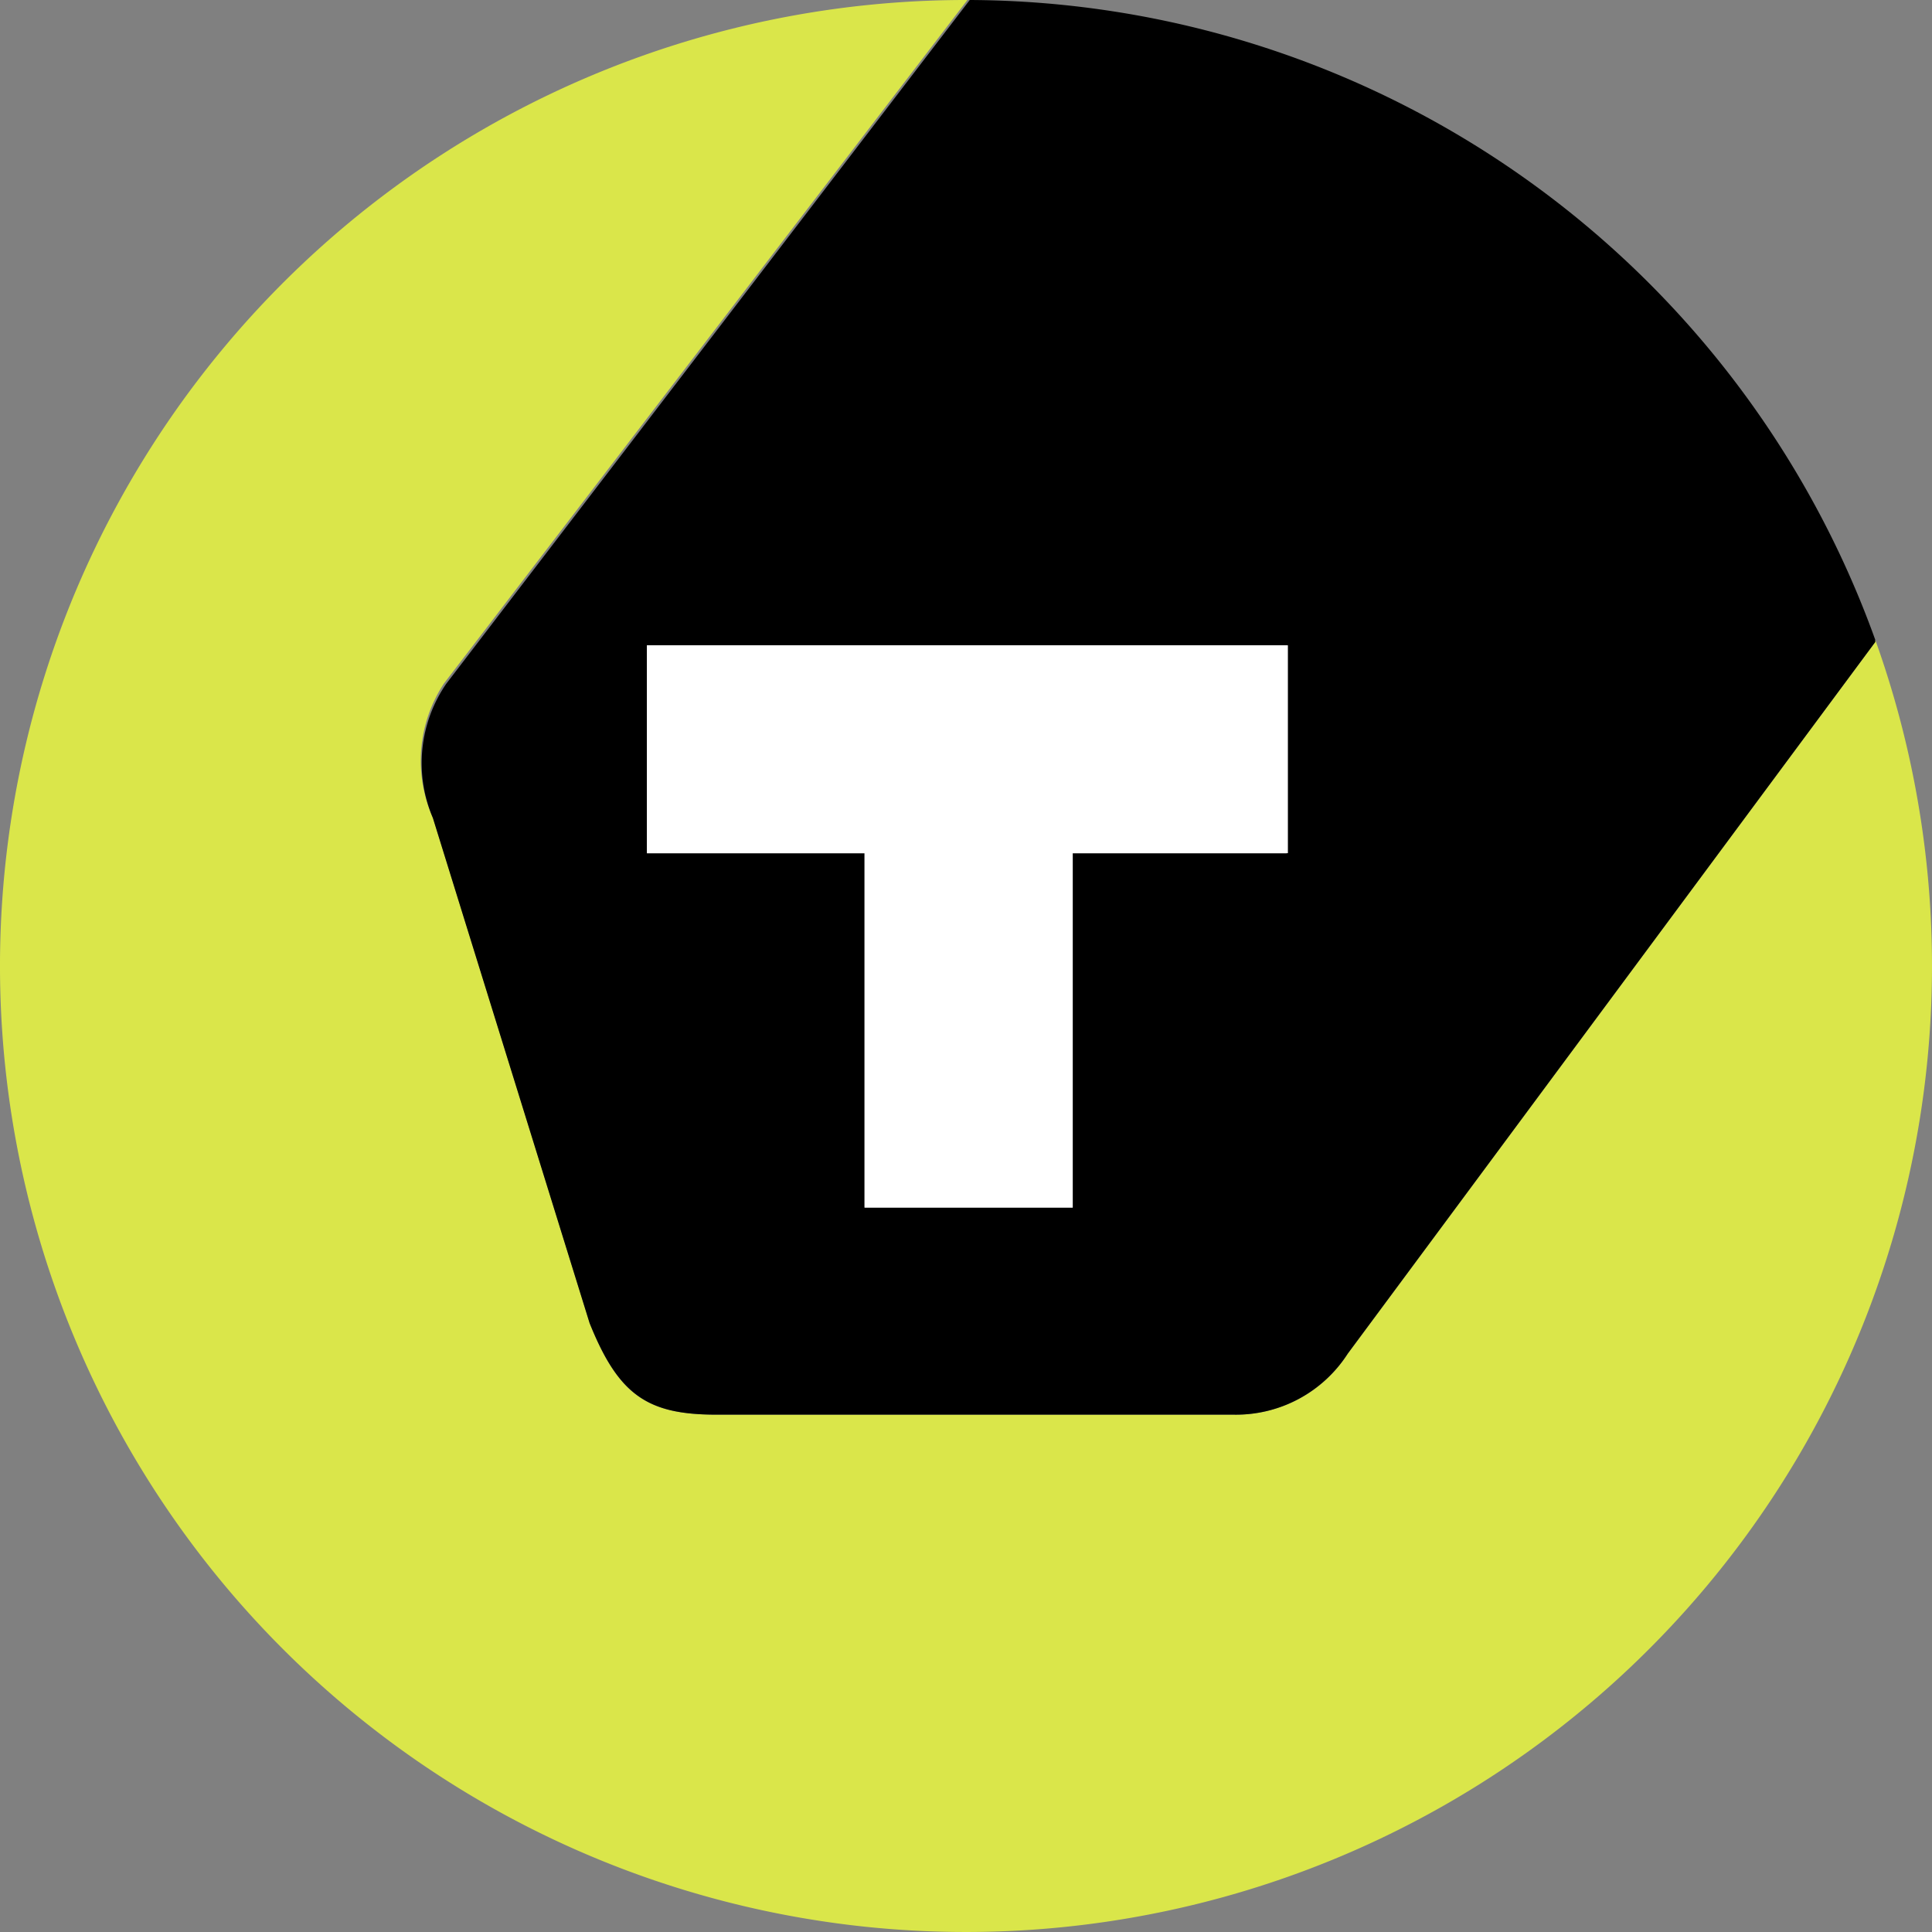 <svg xmlns="http://www.w3.org/2000/svg" width="18" height="18"><rect width="100%" height="100%" fill="#808080" stroke="none"/><path fill="#dae64a" d="M17.471 5.96v.022l-4.914 6.63a1.238 1.238 0 0 1-1.062.568h-4.82c-.642 0-.913-.178-1.181-.853L4.034 7.62a1.306 1.306 0 0 1 .102-1.252L9.013 0h-.04a9 9 0 1 0 8.498 5.96z"/><path d="m4.033 7.621 1.46 4.706c.272.675.543.853 1.182.853h4.82a1.238 1.238 0 0 0 1.062-.569l4.914-6.629V5.96A9.008 9.008 0 0 0 9.035 0L4.158 6.37a1.306 1.306 0 0 0-.125 1.251Zm1.994-1.61h5.96v1.94H9.995v3.3H8.057v-3.3h-2.03Z"/><path fill="#fff" d="M9.994 7.949h2.005V6.012H6.027v1.937h2.027v3.302h1.94z"/></svg>
